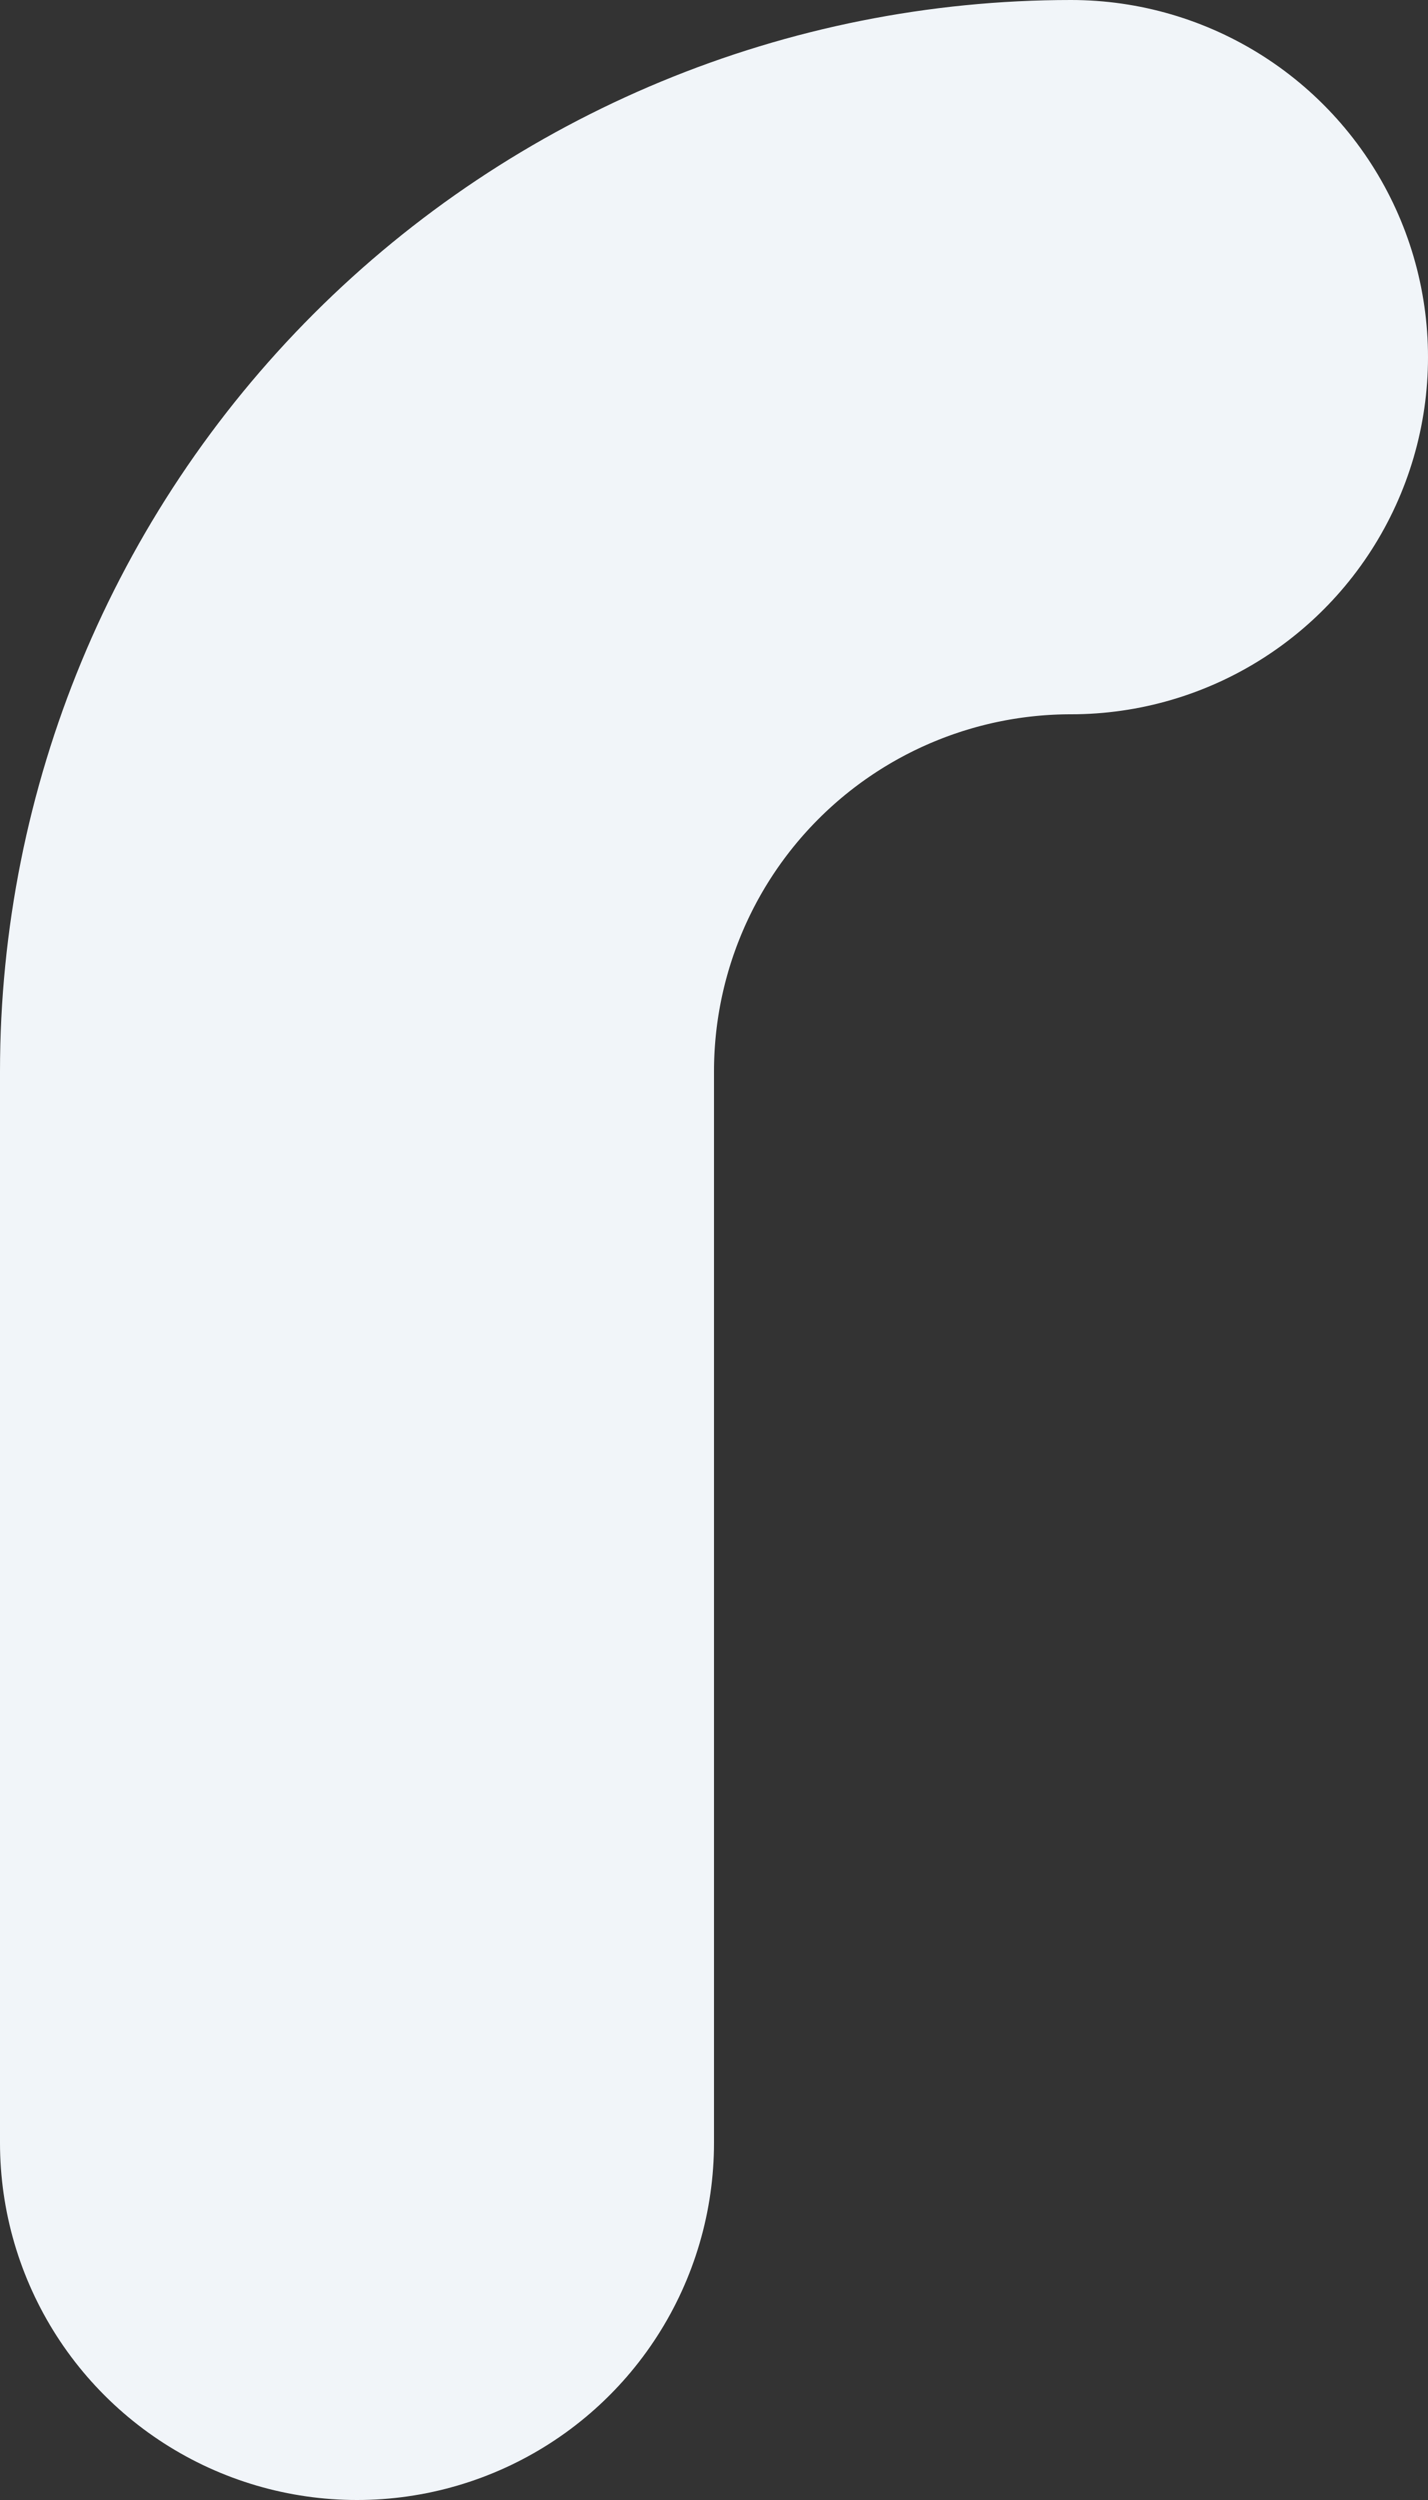 <?xml version="1.0" encoding="utf-8"?>
<svg xmlns="http://www.w3.org/2000/svg" fill="none" height="100%" overflow="visible" preserveAspectRatio="none" style="display: block;" viewBox="0 0 20 35" width="100%">
<rect x="0" y="0" width="20" height="35" fill="#333333" stroke="none"/>
<path d="M5 30V15C5 12.348 6.054 9.804 7.929 7.929C9.804 6.054 12.348 5 15 5" id="Vector" stroke="#F1F5F9" stroke-linecap="round" stroke-linejoin="round" stroke-width="10"/>
</svg>